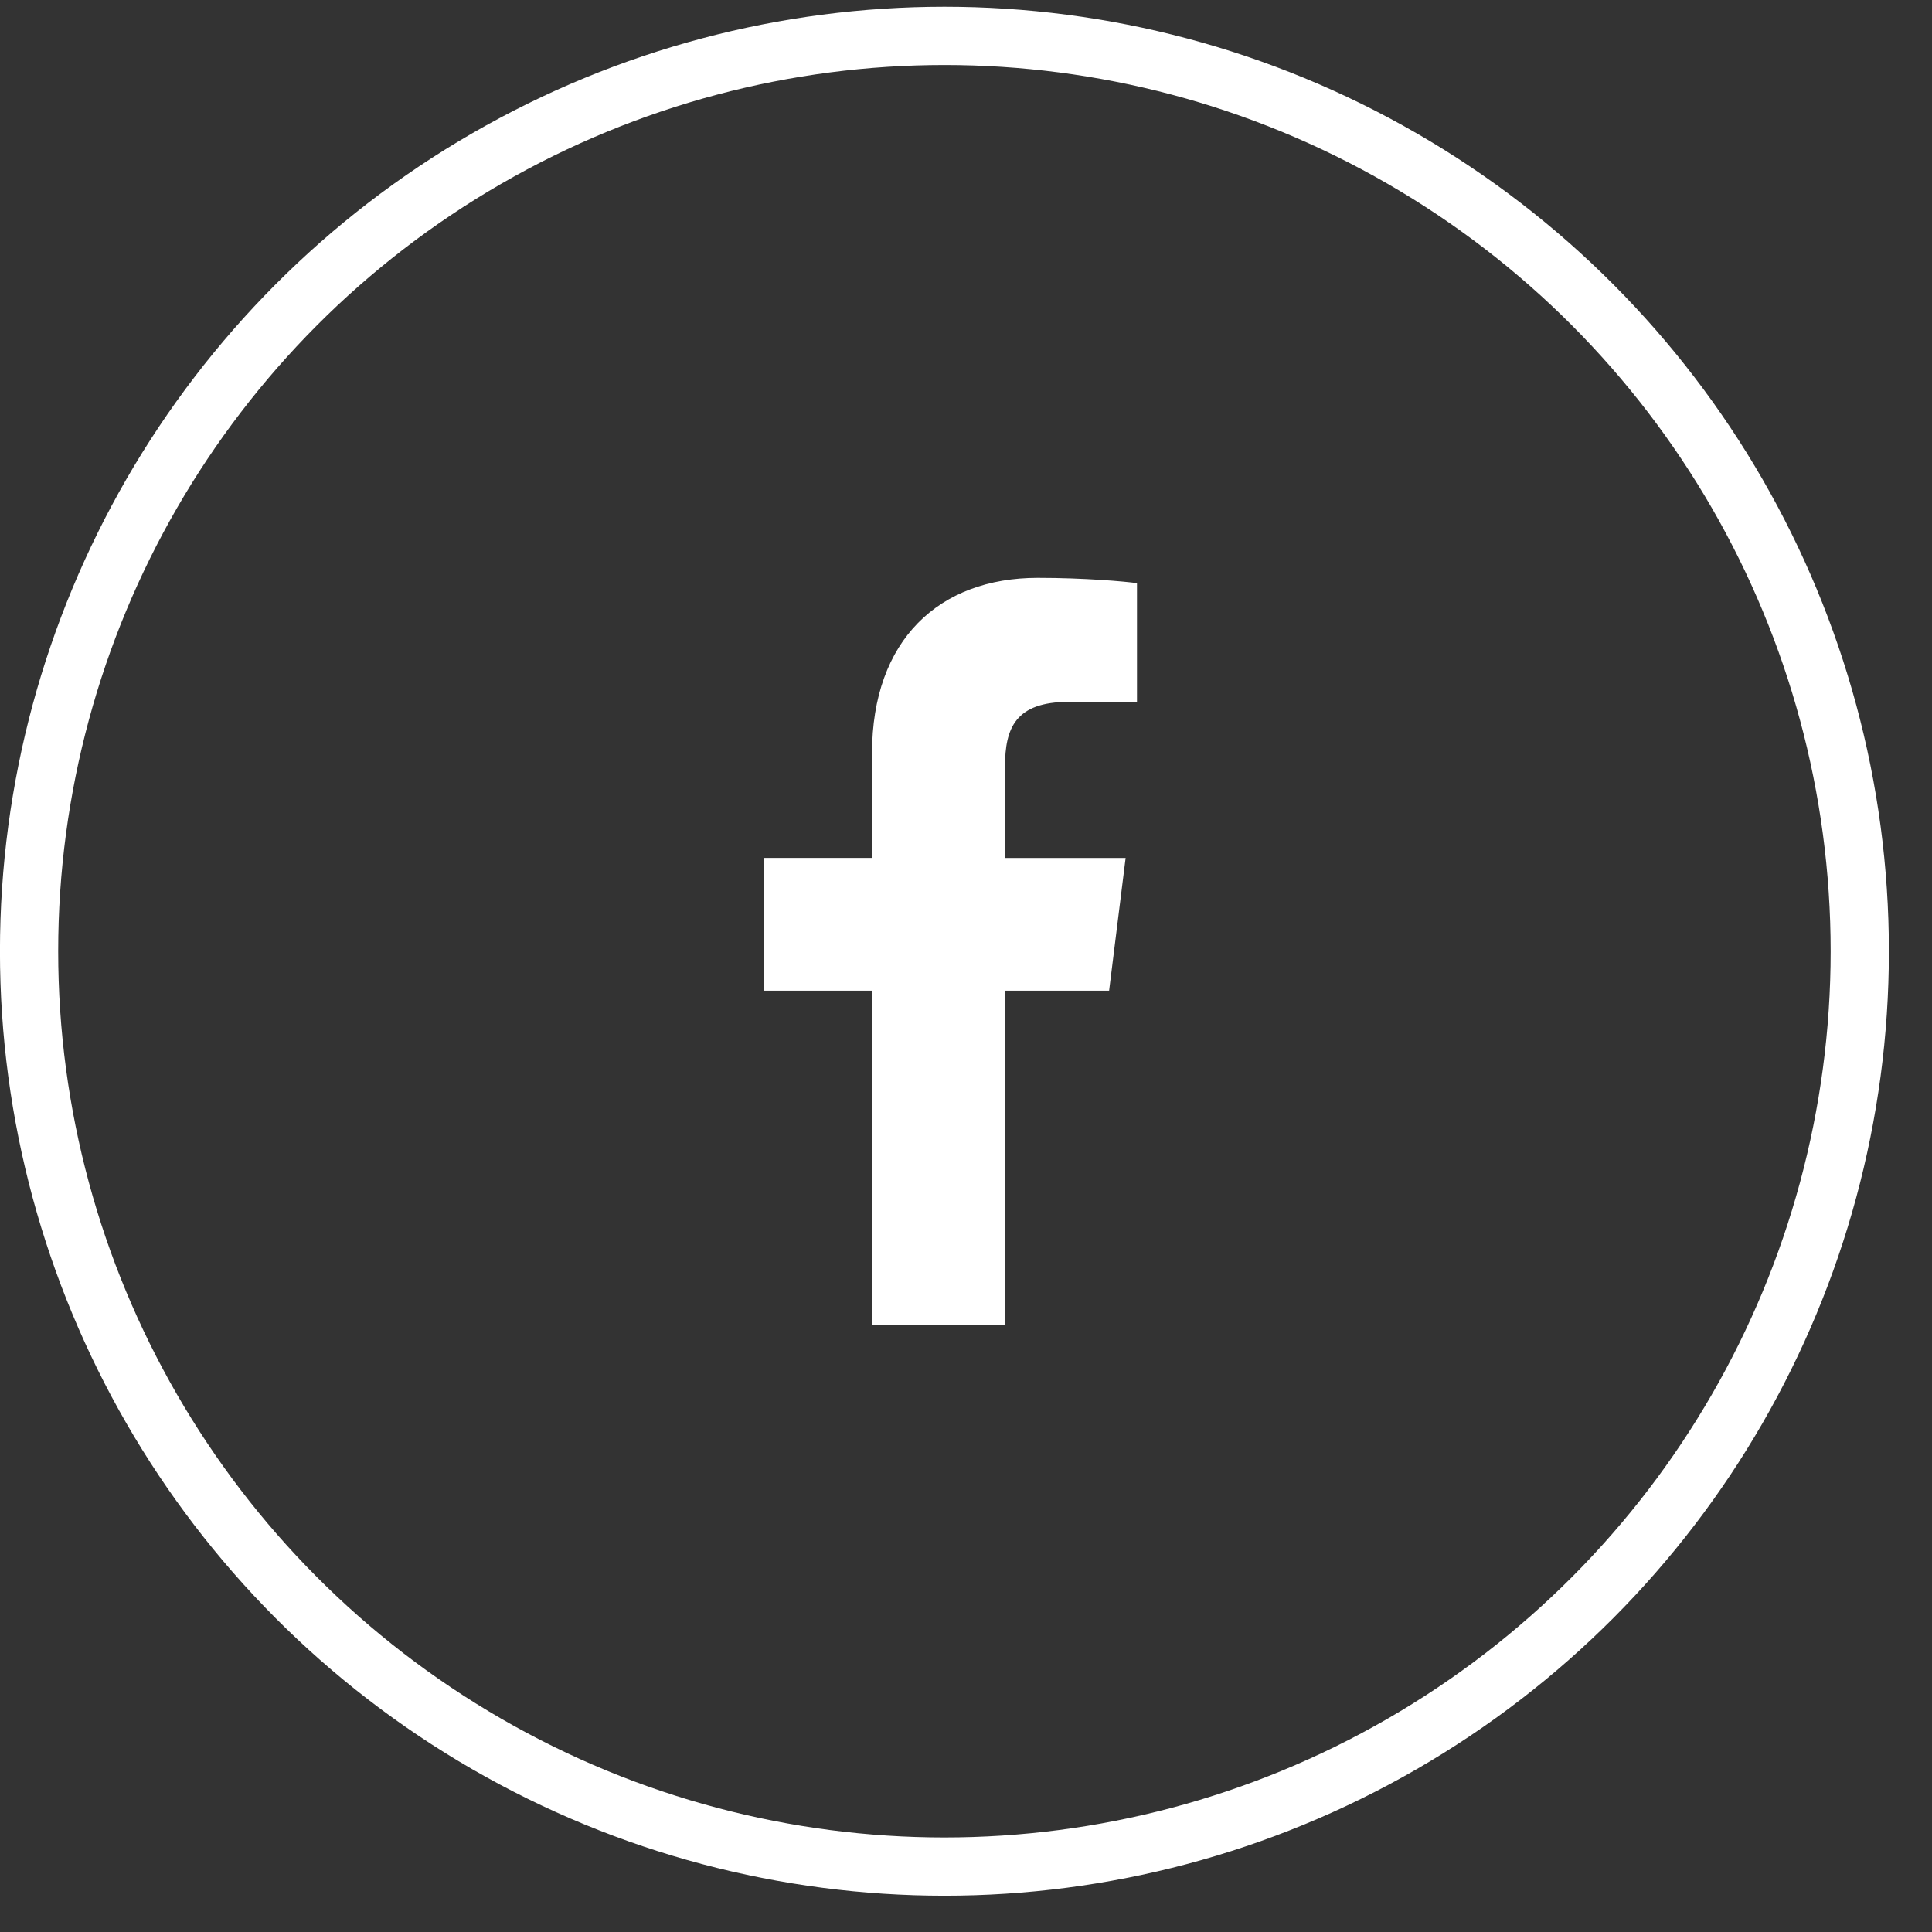 <svg width="42" height="42" viewBox="0 0 42 42" fill="none" xmlns="http://www.w3.org/2000/svg">
<rect x="0" y="0" width="42" height="42" fill="#333333" stroke="none"/>
<circle cx="20.531" cy="20.679" r="19.899" stroke="white" stroke-width="1.266"/>
<g clip-path="url(#clip0_10010_744)">
<path d="M23.235 15.258H24.717V12.677C24.461 12.641 23.582 12.562 22.558 12.562C20.421 12.562 18.957 13.906 18.957 16.377V18.65H16.599V21.536H18.957V28.796H21.848V21.536H24.111L24.47 18.651H21.848V16.663C21.848 15.829 22.073 15.258 23.235 15.258Z" fill="white"/>
</g>
<defs>
<clipPath id="clip0_10010_744">
<rect width="16.234" height="16.234" fill="white" transform="translate(12.414 12.562)"/>
</clipPath>
</defs>
</svg>
